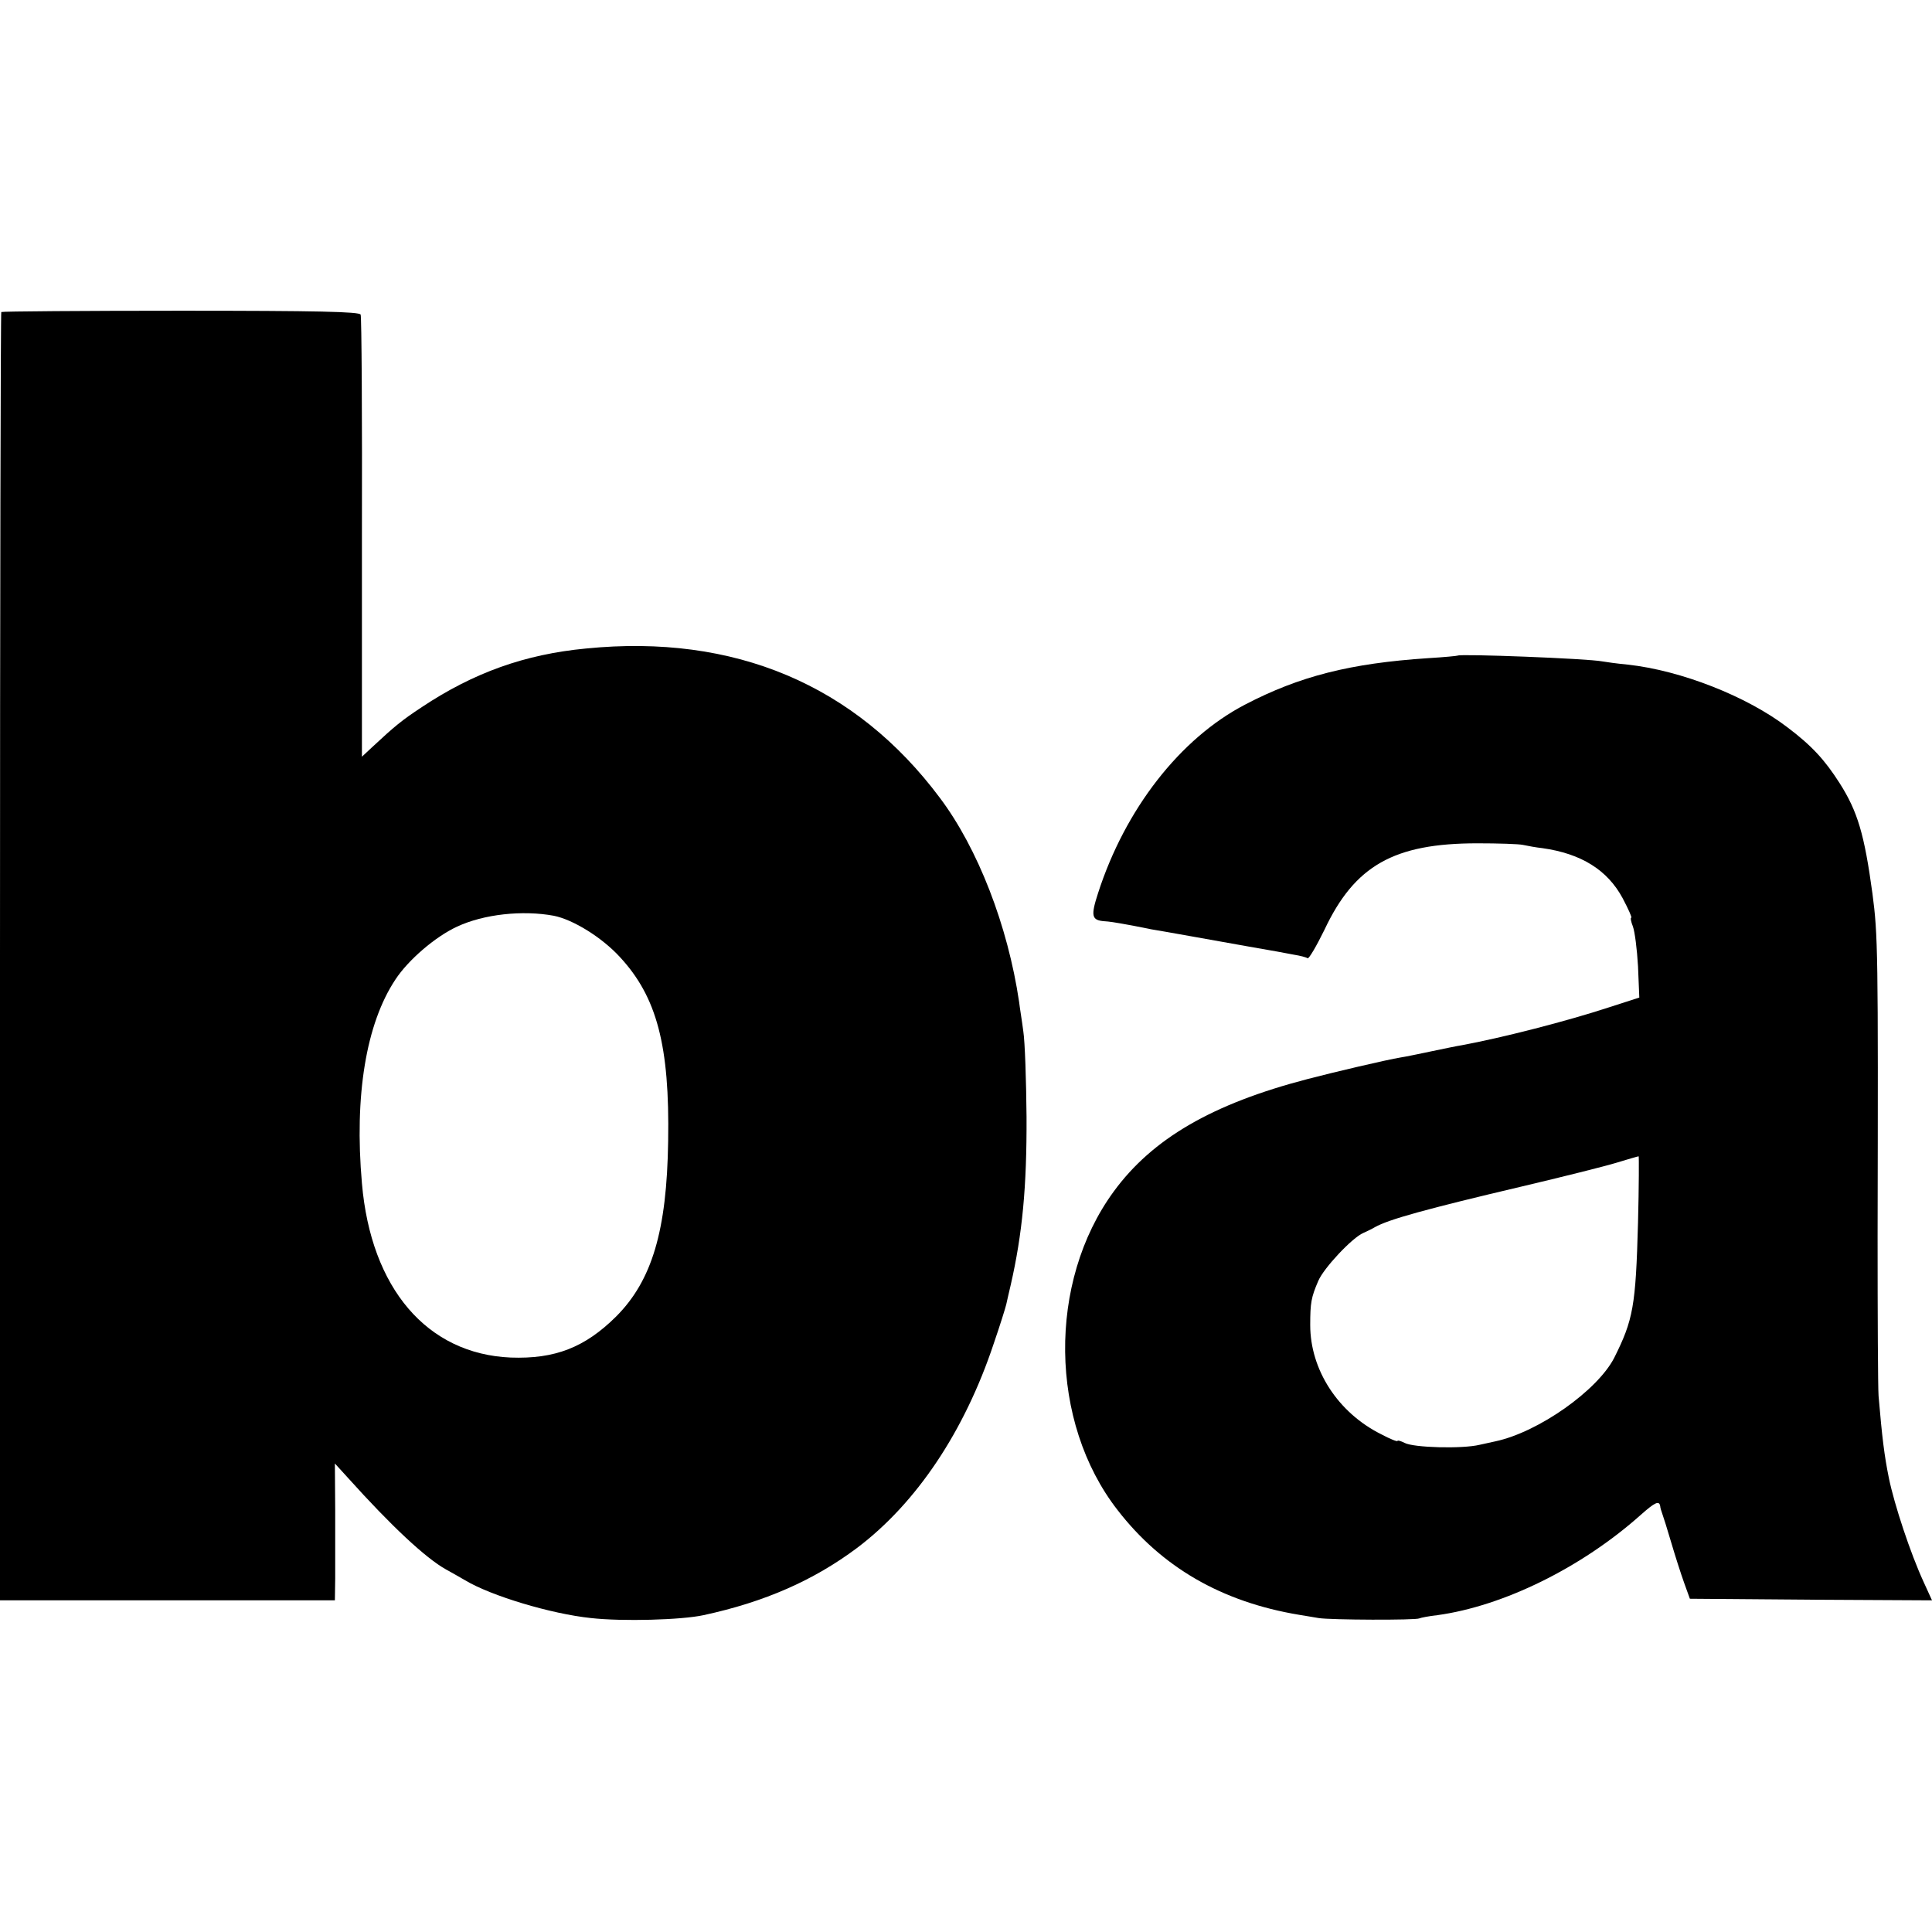 <?xml version="1.0" standalone="no"?>
<!DOCTYPE svg PUBLIC "-//W3C//DTD SVG 20010904//EN"
 "http://www.w3.org/TR/2001/REC-SVG-20010904/DTD/svg10.dtd">
<svg version="1.0" xmlns="http://www.w3.org/2000/svg"
 width="600pt" height="600pt" viewBox="0 0 600 600"
 preserveAspectRatio="xMidYMid meet">
<g transform="translate(0,600) scale(0.1,-0.1)"
fill="#000000" stroke="none">
<path d="M4 5031 c-2 -2 -4 -904 -4 -2003 l0 -1998 520 0 520 0 1 68 c0 37 0
132 0 212 l-1 145 41 -45 c133 -148 241 -249 304 -284 17 -9 44 -25 60 -34 80
-48 266 -104 390 -117 98 -11 281 -6 350 9 190 41 342 108 477 209 184 139
333 361 424 634 20 58 37 113 39 122 2 9 8 36 14 61 36 158 50 304 49 522 -1
114 -5 233 -10 265 -4 32 -11 73 -13 91 -35 237 -128 477 -246 634 -262 351
-638 510 -1099 464 -190 -18 -349 -75 -510 -182 -62 -41 -83 -58 -156 -126
l-30 -28 0 680 c1 375 -1 686 -4 693 -4 9 -134 12 -558 12 -305 0 -556 -2
-558 -4z m1716 -1875 c60 -12 149 -67 205 -128 115 -124 155 -275 150 -572 -4
-278 -50 -433 -162 -545 -97 -96 -190 -132 -327 -127 -260 11 -434 215 -462
541 -24 273 13 496 104 633 40 61 124 133 191 164 83 39 204 52 301 34z"/>
<path d="M4527 3964 c-1 -1 -42 -5 -92 -8 -242 -16 -399 -56 -568 -144 -202
-105 -373 -325 -457 -586 -23 -71 -20 -84 20 -87 15 -1 25 -2 90 -14 19 -4 44
-9 55 -11 32 -5 192 -34 305 -54 58 -10 120 -21 139 -25 19 -3 38 -8 42 -11 4
-2 27 37 52 88 94 200 216 269 475 269 65 0 129 -2 142 -5 14 -3 41 -8 60 -10
121 -17 202 -68 249 -155 18 -34 30 -61 27 -61 -3 0 -1 -12 5 -27 6 -16 13
-71 16 -124 l4 -97 -93 -30 c-134 -44 -334 -95 -458 -118 -14 -2 -56 -11 -95
-19 -38 -8 -81 -17 -95 -19 -43 -7 -209 -46 -289 -67 -296 -77 -482 -185 -602
-349 -206 -281 -201 -717 12 -990 137 -177 323 -285 564 -325 17 -3 44 -7 60
-10 36 -6 303 -7 313 -1 4 2 29 7 56 10 204 28 447 147 631 311 45 40 58 46
61 27 0 -4 3 -14 6 -22 3 -8 16 -49 28 -90 12 -41 30 -97 40 -125 l18 -50 376
-3 376 -2 -26 57 c-41 89 -91 240 -108 323 -14 69 -21 125 -32 255 -2 28 -3
250 -3 495 2 891 1 935 -16 1065 -25 184 -46 255 -102 343 -46 72 -86 116
-163 174 -126 96 -330 176 -495 194 -32 3 -68 8 -79 10 -46 9 -442 24 -449 18z
m560 -1761 c-7 -260 -15 -302 -74 -420 -52 -101 -234 -230 -368 -259 -5 -1
-28 -6 -50 -11 -54 -13 -205 -9 -233 6 -12 6 -22 9 -22 6 0 -3 -23 6 -51 21
-134 67 -220 200 -220 339 0 69 3 86 25 137 17 40 105 134 140 149 11 5 28 13
36 18 42 24 162 57 455 126 127 30 259 63 295 74 36 11 67 20 69 20 1 1 1 -92
-2 -206z"/>
</g>
</svg>
